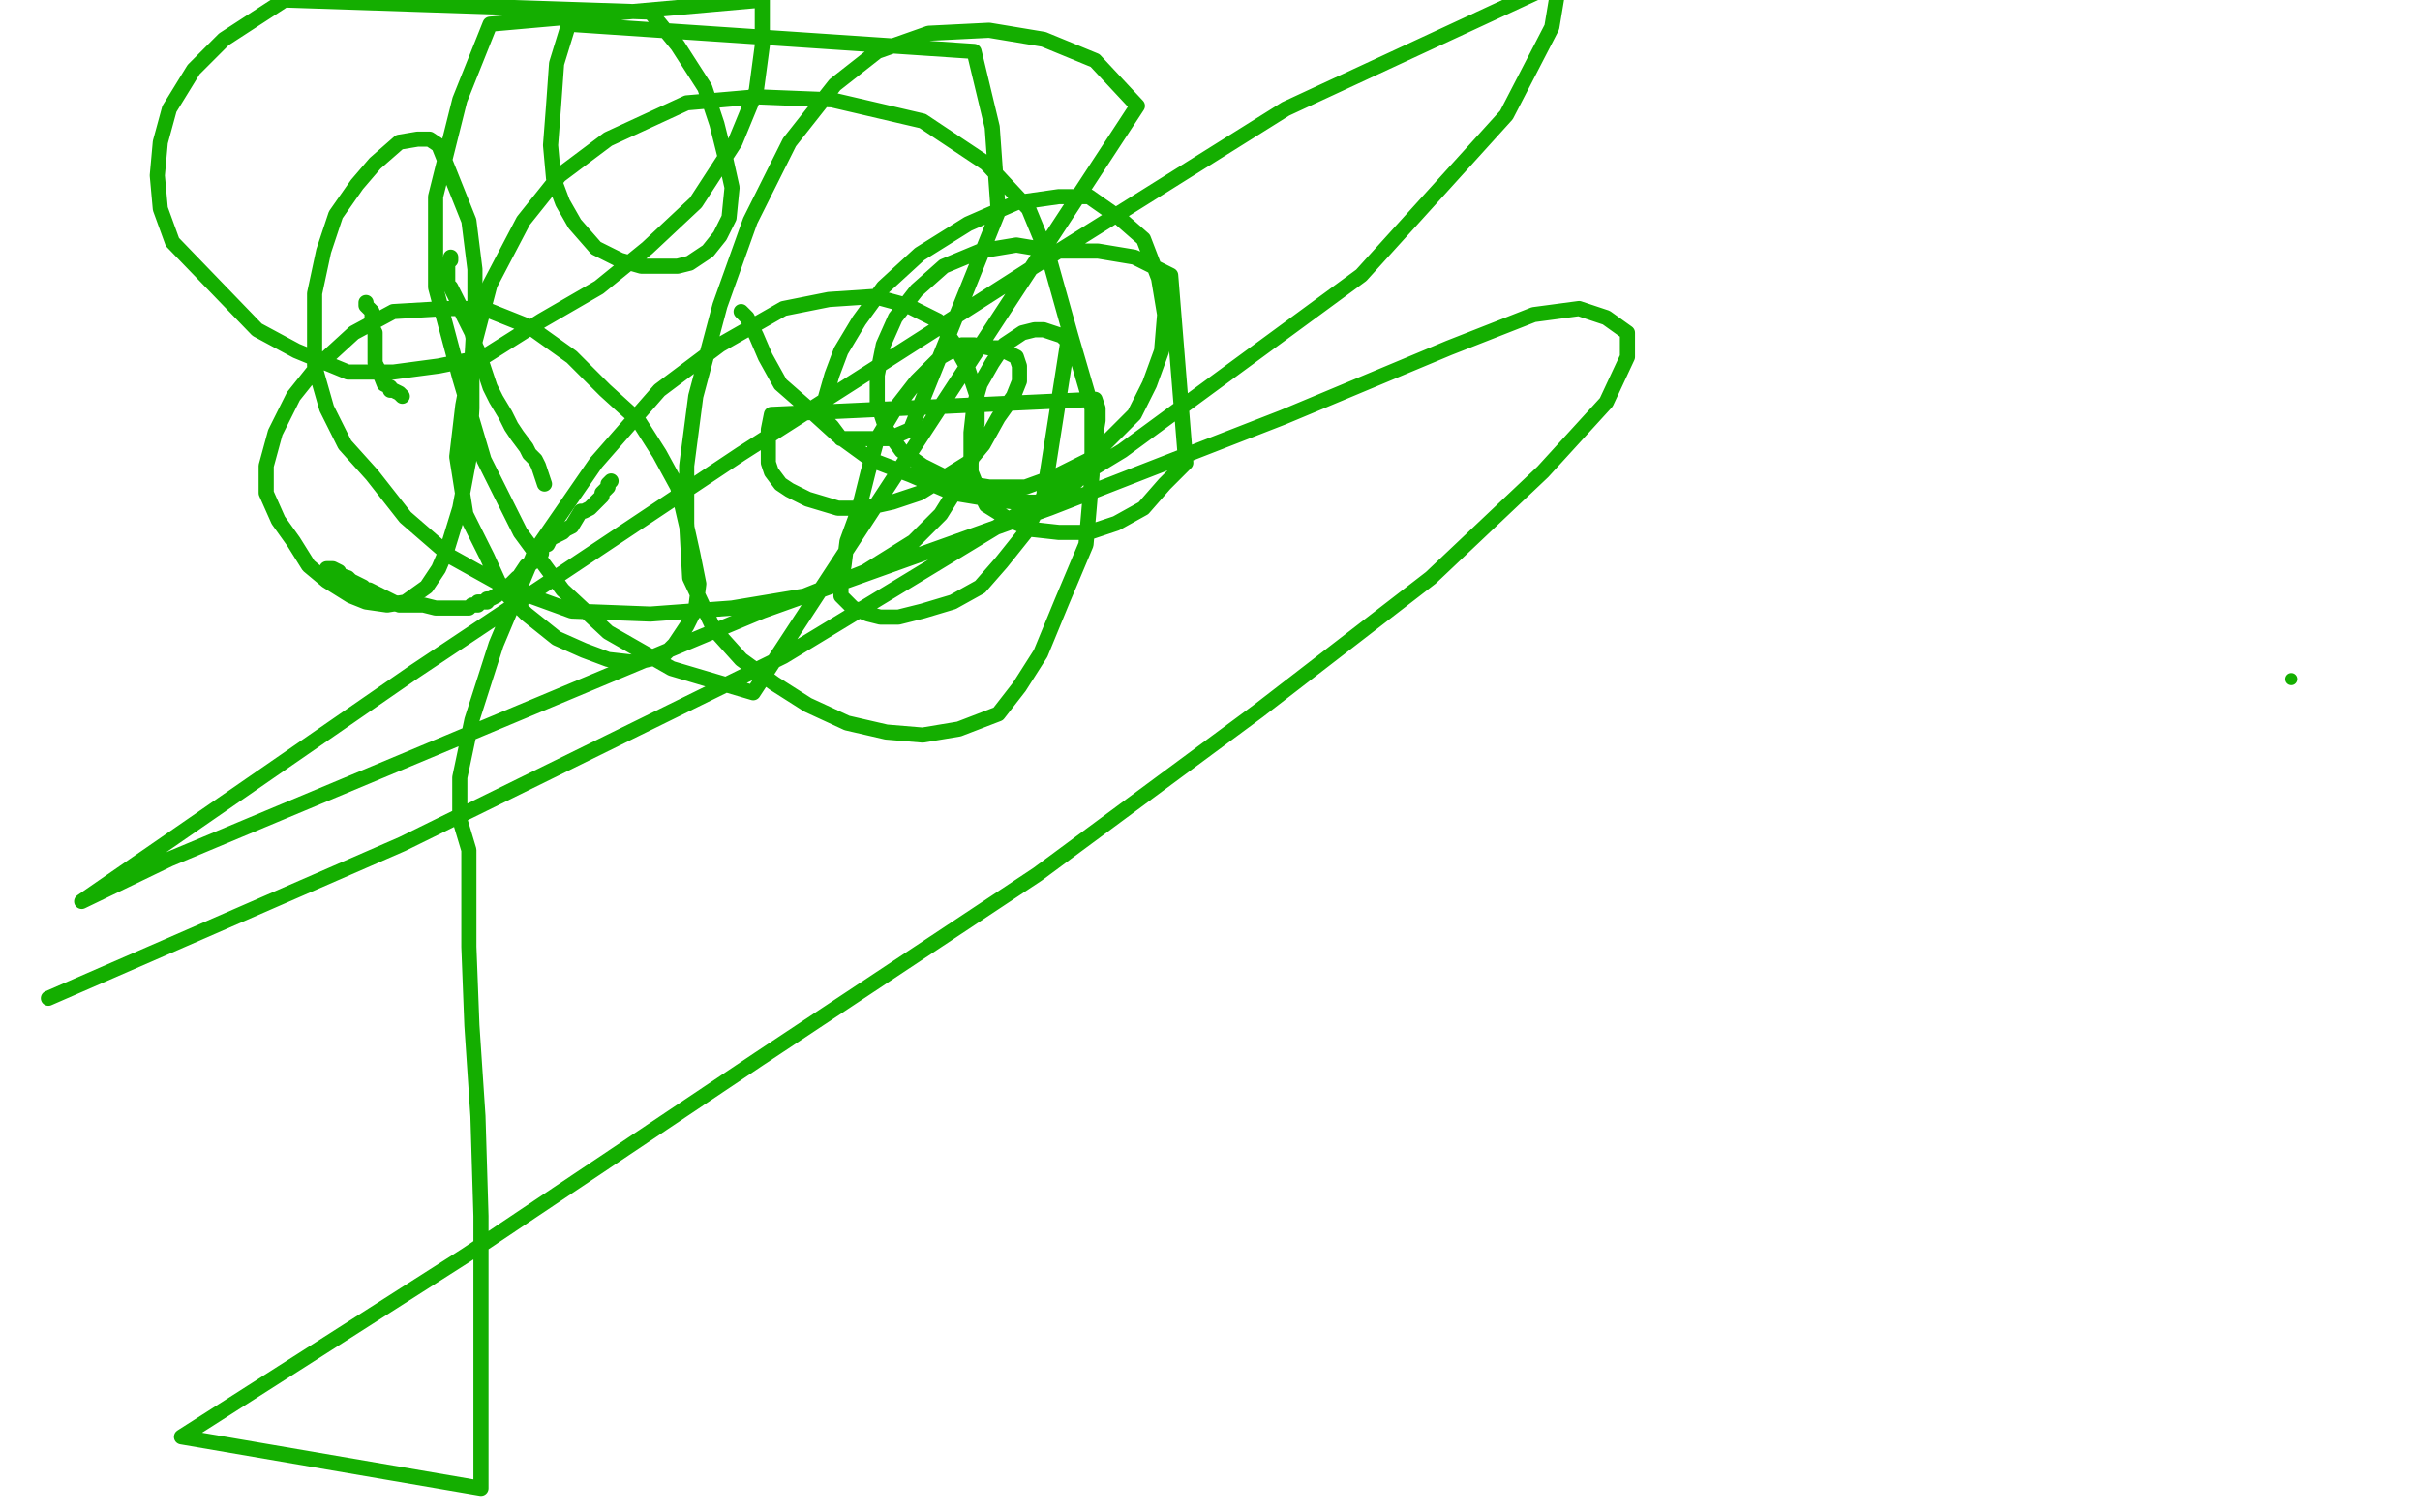 <?xml version="1.0" standalone="no"?>
<!DOCTYPE svg PUBLIC "-//W3C//DTD SVG 1.1//EN"
"http://www.w3.org/Graphics/SVG/1.1/DTD/svg11.dtd">

<svg width="800" height="500" version="1.1" xmlns="http://www.w3.org/2000/svg" xmlns:xlink="http://www.w3.org/1999/xlink" style="stroke-antialiasing: false"><desc>This SVG has been created on https://colorillo.com/</desc><rect x='0' y='0' width='800' height='500' style='fill: rgb(255,255,255); stroke-width:0' /><polyline points="121,100 121,101 121,101 122,102 122,102 123,103 123,103 123,105 123,105 123,106 123,107 123,108 124,110 124,111 124,112 124,113 124,114 124,115 124,116 124,117 124,118 124,119 124,120 125,122 127,127 129,128 129,129 130,129 132,130 133,131" style="fill: none; stroke: #14ae00; stroke-width: 5; stroke-linejoin: round; stroke-linecap: round; stroke-antialiasing: false; stroke-antialias: 0; opacity: 1.0"/>
<polyline points="149,85 149,86 149,86 148,87 148,87 148,88 148,89 148,90 148,91 148,92 148,93 148,94 149,95 150,97 151,99 152,101 153,104 154,106 155,108 156,110 157,114 158,116 159,119 160,122 161,125 162,128 164,132 167,137 169,141 171,144 174,148 175,150 177,152 178,154 180,160" style="fill: none; stroke: #14ae00; stroke-width: 5; stroke-linejoin: round; stroke-linecap: round; stroke-antialiasing: false; stroke-antialias: 0; opacity: 1.0"/>
<polyline points="108,188 109,188 109,188 110,188 110,188 112,189 112,189 112,190 112,190 115,191 115,191 116,192 116,192 118,193 118,193 120,194 120,194 120,195 121,195 122,195 124,196 126,197 128,198 130,199 132,200 135,200 137,200 140,200 144,201 145,201 146,201 147,201 149,201 150,201 151,201 153,201 154,201 155,201 156,200 158,200 158,199 160,199 161,199 161,198 162,198 164,197 165,196 166,195 167,194 168,194 170,192 171,191 172,191 172,190 174,187 176,186 177,184 179,183 179,182 180,180 181,180 182,178 184,177 186,176 187,175 189,174 192,169 193,169 195,168 197,166 199,164 199,163 201,161 201,160 202,159" style="fill: none; stroke: #14ae00; stroke-width: 5; stroke-linejoin: round; stroke-linecap: round; stroke-antialiasing: false; stroke-antialias: 0; opacity: 1.0"/>
<polyline points="245,103 247,105 247,105 250,111 250,111 253,118 253,118 258,127 258,127 266,134 266,134 277,144 277,144 288,152 288,152 301,157 301,157 315,163 315,163 327,165 336,166 343,166 348,164 354,161 357,158 360,155 361,150 362,145 363,139 363,135 362,132 255,137 254,142 254,146 254,150 254,153 255,156 258,160 261,162 267,165 277,168 286,168 295,166 304,163 312,158 320,153 325,147 330,138 335,131 337,126 337,121 336,118 334,117 330,115 327,115 322,114 318,114 311,118 303,126 296,135 290,145 287,156 284,168 280,179 279,187 278,192 278,197 280,199 282,201 287,203 291,204 297,204 305,202 315,199 324,194 331,186 339,176 345,164 353,113 351,111 348,110 345,109 342,109 338,110 332,114 328,120 324,127 322,134 321,143 321,149 321,156 323,161 326,167 334,172 341,175 350,176 360,176 369,173 378,168 385,160 392,153 387,91 375,85 363,83 348,83 336,81 324,83 312,88 303,96 296,105 292,114 290,124 290,133 293,142 298,149 305,154 315,159 327,161 339,161 350,157 360,152 367,145 375,137 380,127 384,116 385,104 383,92 378,79 370,72 360,65 350,65 336,67 320,74 304,84 292,95 284,106 278,116 275,124 273,131 272,135 272,138 275,141 278,145 283,145 287,145 294,145 301,142 330,70 328,42 322,17 188,8 184,21 183,35 182,48 183,59 186,67 190,74 197,82 205,86 212,88 218,88 224,88 228,87 234,83 238,78 241,72 242,62 240,53 237,41 233,29 224,15 215,4 94,0 74,13 64,23 56,36 53,47 52,58 53,69 57,80 85,109 98,116 115,123 130,123 145,121 160,118 179,106 198,95 214,82 230,67 243,47 250,30 252,15 252,0 162,8 152,33 144,65 144,95 152,125 160,152 172,176 186,195 201,209 222,221 249,229 376,35 362,20 345,13 327,10 307,11 290,17 276,28 261,47 248,73 238,101 230,131 227,154 227,173 228,191 236,208 245,218 256,226 267,233 280,239 293,242 305,243 317,241 330,236 337,227 344,216 351,199 359,180 361,157 361,135 354,111 347,86 340,69 326,54 305,40 275,33 250,32 227,34 201,46 185,58 173,73 162,94 157,113 153,134 151,151 154,170 161,184 166,195 174,203 184,211 193,215 201,218 210,219 210,219 219,217 223,213 227,207 230,201 231,193 229,183 227,174 224,161 218,150 211,139 200,129 189,118 175,108 160,102 147,102 130,103 117,110 105,121 97,131 91,143 88,154 88,163 92,172 97,179 102,187 108,192 116,197 121,199 128,200 134,199 141,194 145,188 148,181 152,168 155,152 156,135 156,119 157,101 157,89 155,73 145,48 142,46 138,46 132,47 124,54 118,61 111,71 107,83 104,97 104,110 104,121 108,135 114,147 123,157 134,171 149,184 167,194 189,202 215,203 242,201 266,197 286,189 302,179 311,170 316,162 321,153 323,140 323,131 320,122 315,113 310,106 300,101 289,98 274,99 259,102 238,114 218,129 197,153 177,182 164,213 156,238 152,257 152,271 155,281 155,284 155,284 155,293 155,293 155,313 155,313 156,339 156,339 158,369 158,369 159,402 159,402 159,429 159,429 159,457 159,457 159,476 159,476 159,492 60,475 154,415 251,350 343,289 416,235 473,191 510,156 531,133 538,118 538,110 531,105 522,102 507,104 479,115 424,138 347,168 252,202 154,243 56,284 27,298 137,222 245,150 342,88 425,36 509,-3 515,-3 513,9 498,38 450,91 371,149 259,217 133,279 16,330" style="fill: none; stroke: #14ae00; stroke-width: 5; stroke-linejoin: round; stroke-linecap: round; stroke-antialiasing: false; stroke-antialias: 0; opacity: 1.0"/>
<circle cx="757.5" cy="224.5" r="2" style="fill: #14ae00; stroke-antialiasing: false; stroke-antialias: 0; opacity: 1.0"/>
</svg>
